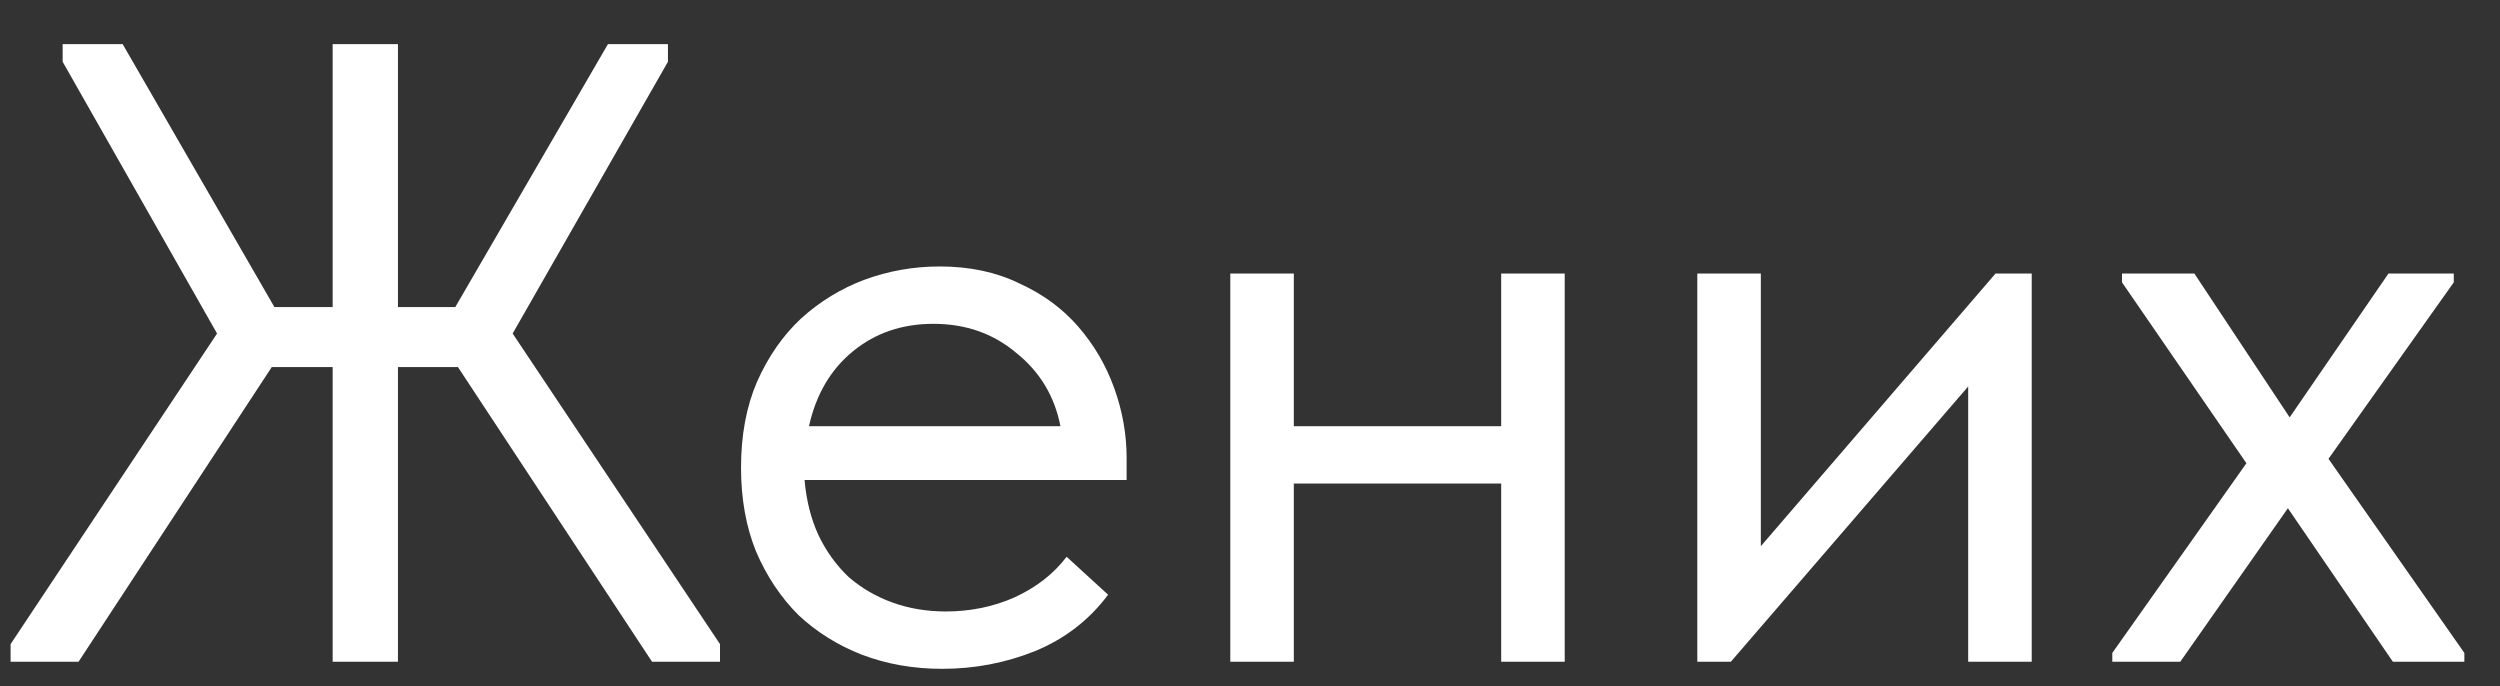 <?xml version="1.0" encoding="UTF-8"?> <svg xmlns="http://www.w3.org/2000/svg" width="51" height="14" viewBox="0 0 51 14" fill="none"><rect x="0" y="0" width="51" height="14" fill="#333333" stroke="none"/><path d="M9.342 7.488H8.118V13.5H6.786V7.488H5.544L1.602 13.5H0.216V13.14L4.428 6.804L1.278 1.26V0.9H2.502L5.598 6.264H6.786V0.9H8.118V6.264H9.288L12.402 0.9H13.626V1.26L10.458 6.804L14.688 13.14V13.5H13.302L9.342 7.488ZM19.221 13.644C18.633 13.644 18.087 13.548 17.583 13.356C17.091 13.164 16.659 12.894 16.287 12.546C15.927 12.186 15.639 11.754 15.423 11.25C15.219 10.746 15.117 10.176 15.117 9.54C15.117 8.88 15.225 8.298 15.441 7.794C15.669 7.278 15.969 6.846 16.341 6.498C16.725 6.15 17.157 5.886 17.637 5.706C18.129 5.526 18.639 5.436 19.167 5.436C19.779 5.436 20.319 5.55 20.787 5.778C21.267 5.994 21.669 6.288 21.993 6.66C22.317 7.032 22.563 7.452 22.731 7.92C22.899 8.388 22.983 8.862 22.983 9.342V9.792H16.413C16.449 10.212 16.545 10.59 16.701 10.926C16.857 11.25 17.061 11.532 17.313 11.772C17.577 12 17.877 12.174 18.213 12.294C18.549 12.414 18.909 12.474 19.293 12.474C19.797 12.474 20.265 12.378 20.697 12.186C21.141 11.982 21.495 11.706 21.759 11.358L22.605 12.132C22.221 12.648 21.723 13.032 21.111 13.284C20.511 13.524 19.881 13.644 19.221 13.644ZM19.041 6.606C18.405 6.606 17.859 6.792 17.403 7.164C16.947 7.536 16.647 8.046 16.503 8.694H21.633C21.513 8.082 21.213 7.584 20.733 7.2C20.265 6.804 19.701 6.606 19.041 6.606ZM30.624 9.864H26.394V13.5H25.098V5.58H26.394V8.694H30.624V5.58H31.92V13.5H30.624V9.864ZM34.625 5.58H35.921V11.142L40.709 5.58H41.447V13.5H40.151V7.884L35.309 13.5H34.625V5.58ZM43.091 13.32L45.827 9.45L43.289 5.76V5.58H44.765L46.709 8.514L48.725 5.58H50.057V5.76L47.501 9.36L50.273 13.32V13.5H48.815L46.673 10.368L44.477 13.5H43.091V13.32Z" fill="white"></path></svg> 